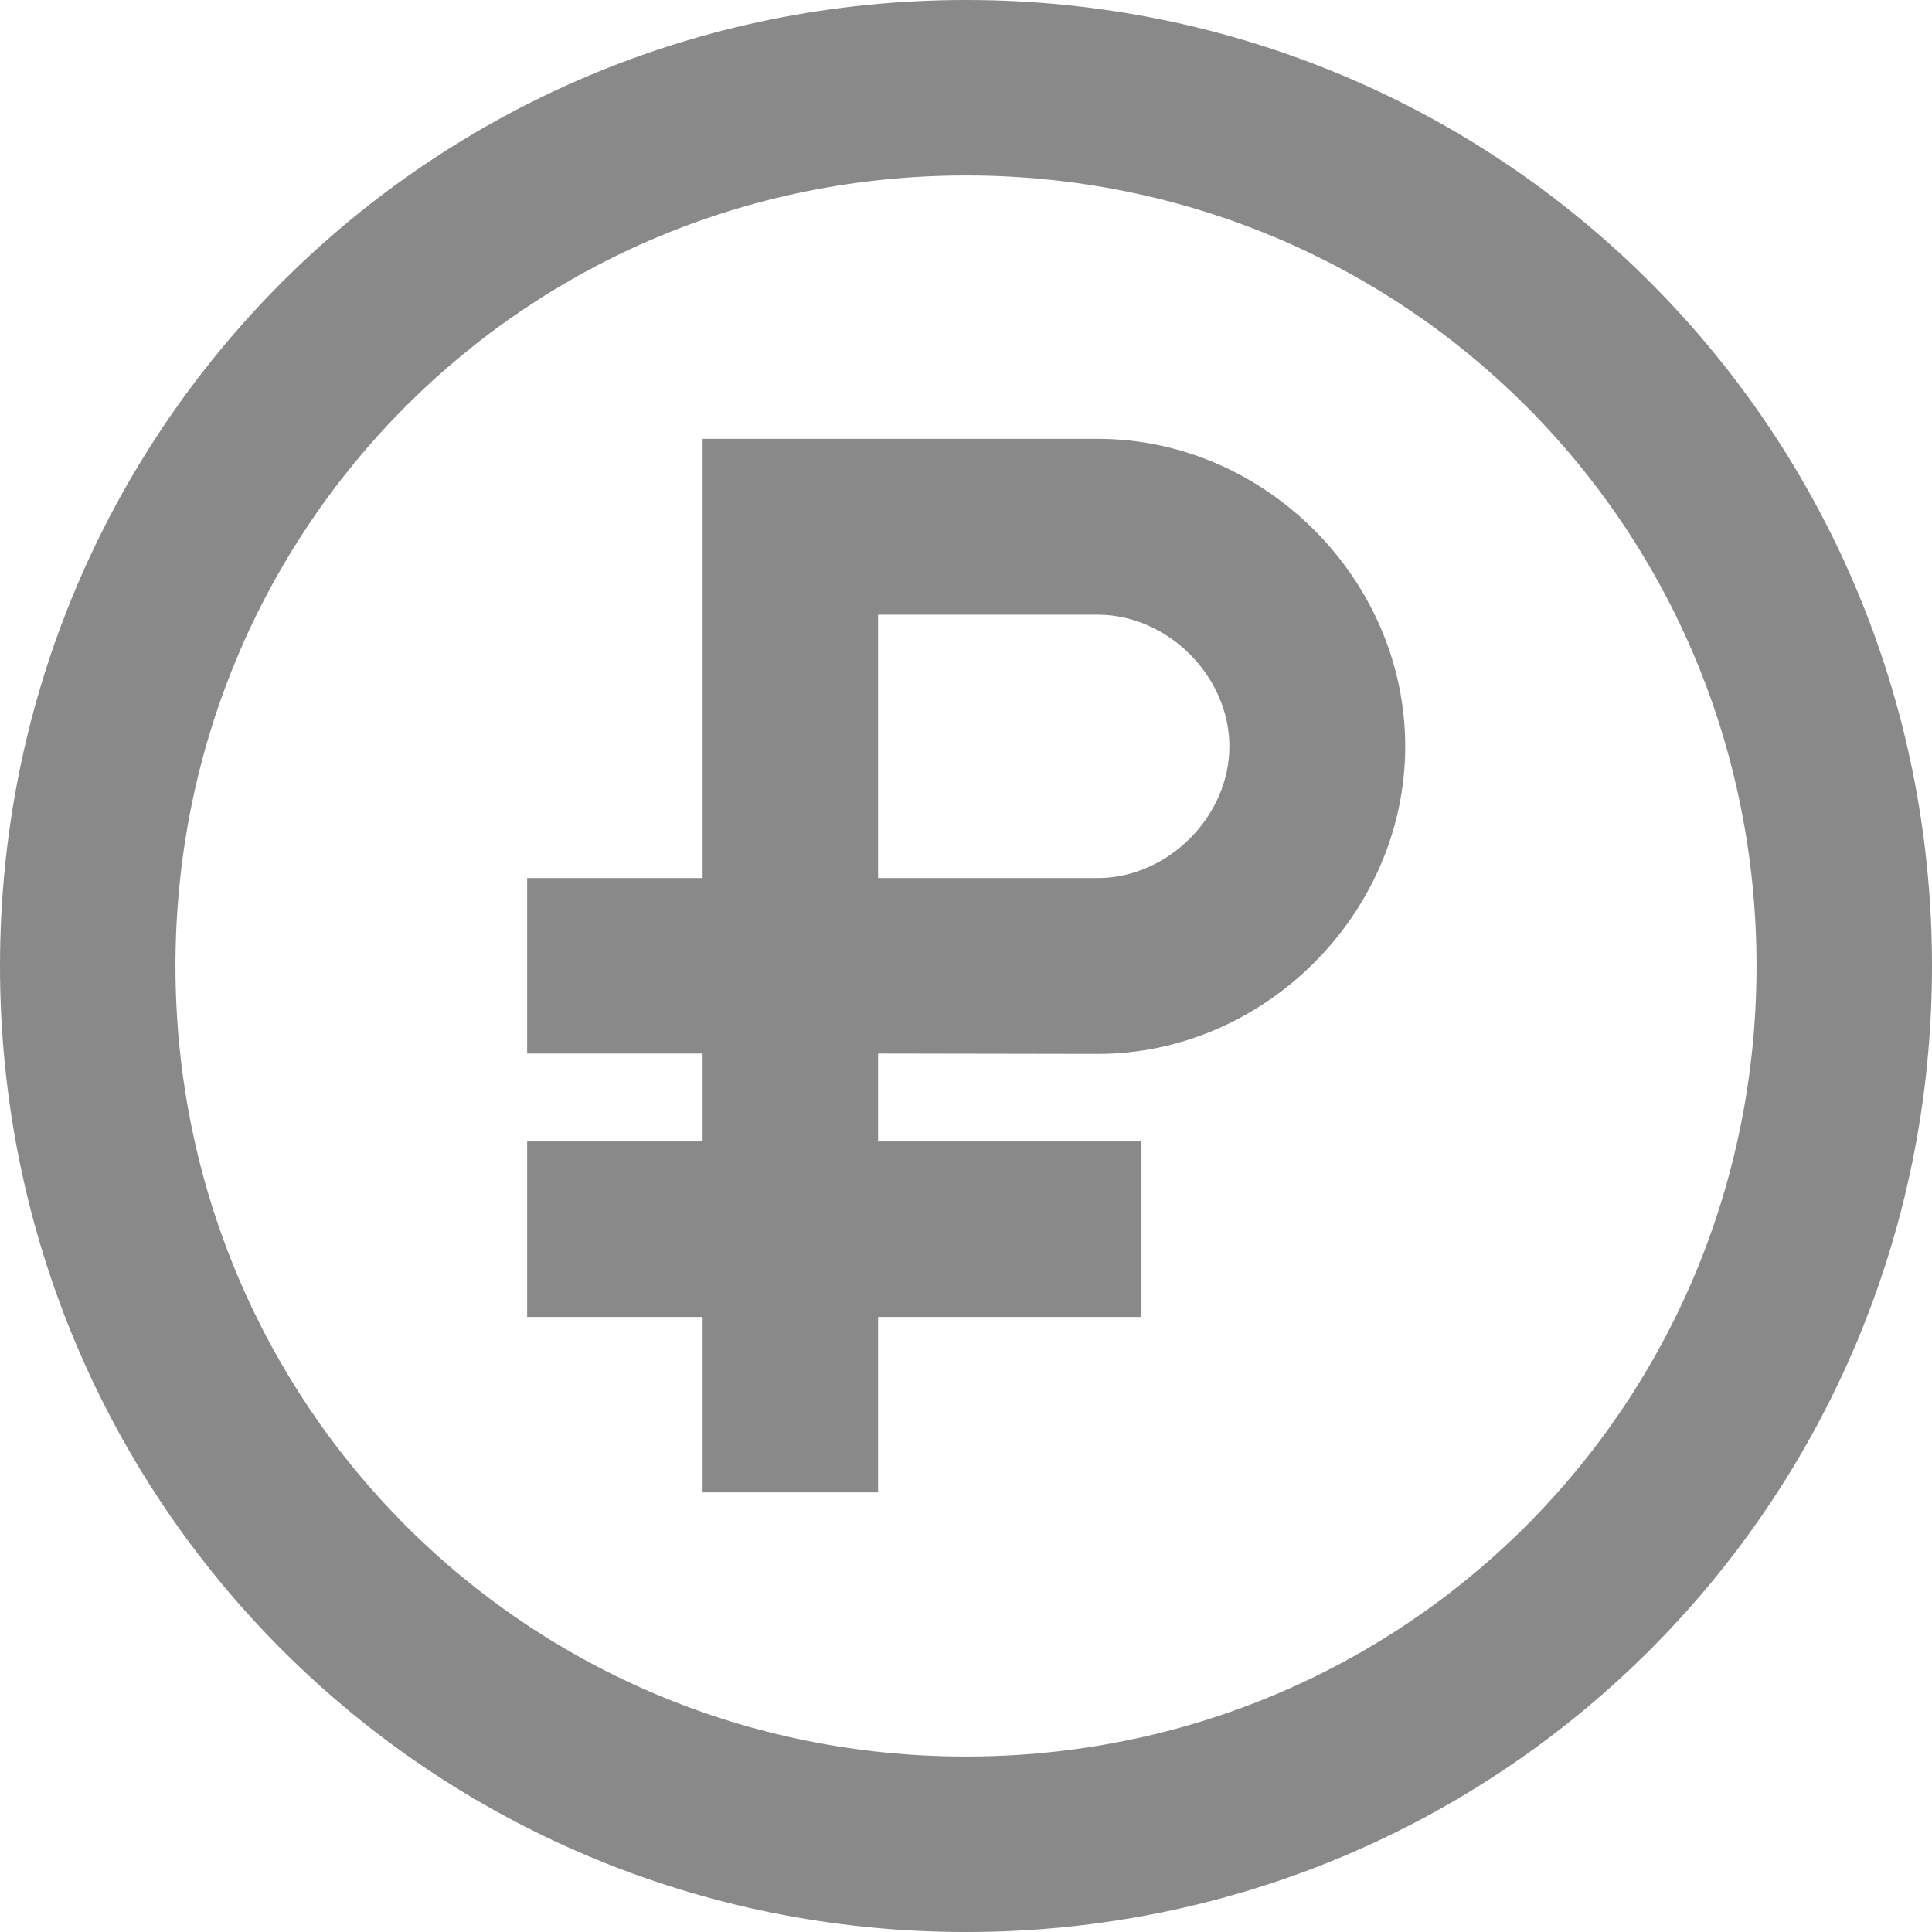 <?xml version="1.0" encoding="UTF-8"?> <svg xmlns="http://www.w3.org/2000/svg" xmlns:xlink="http://www.w3.org/1999/xlink" version="1.1" id="Capa_1" x="0px" y="0px" viewBox="0 0 512 512" style="enable-background:new 0 0 512 512;" xml:space="preserve"> <style type="text/css"> .st0{fill:#898989;} </style> <g> <g> <path class="st0" d="M256,512C114,512,0,398,0,256S114,0,256,0s256,114,256,256S398,512,256,512z M256,46.5 C139.6,46.5,46.5,139.6,46.5,256S139.6,465.5,256,465.5S465.5,372.4,465.5,256S372.4,46.5,256,46.5z"></path> </g> <g> <path class="st0" d="M290.9,279.3c44.2,0,81.5-37.2,81.5-81.5s-37.2-81.5-81.5-81.5H186.2v116.4h-46.5v46.5h46.5v23.3h-46.5v46.5 h46.5v46.5h46.5v-46.5h69.8v-46.5h-69.8v-23.3L290.9,279.3L290.9,279.3z M232.7,162.9h58.2c18.6,0,34.9,16.3,34.9,34.9 s-16.3,34.9-34.9,34.9h-58.2V162.9z"></path> </g> </g> </svg> 